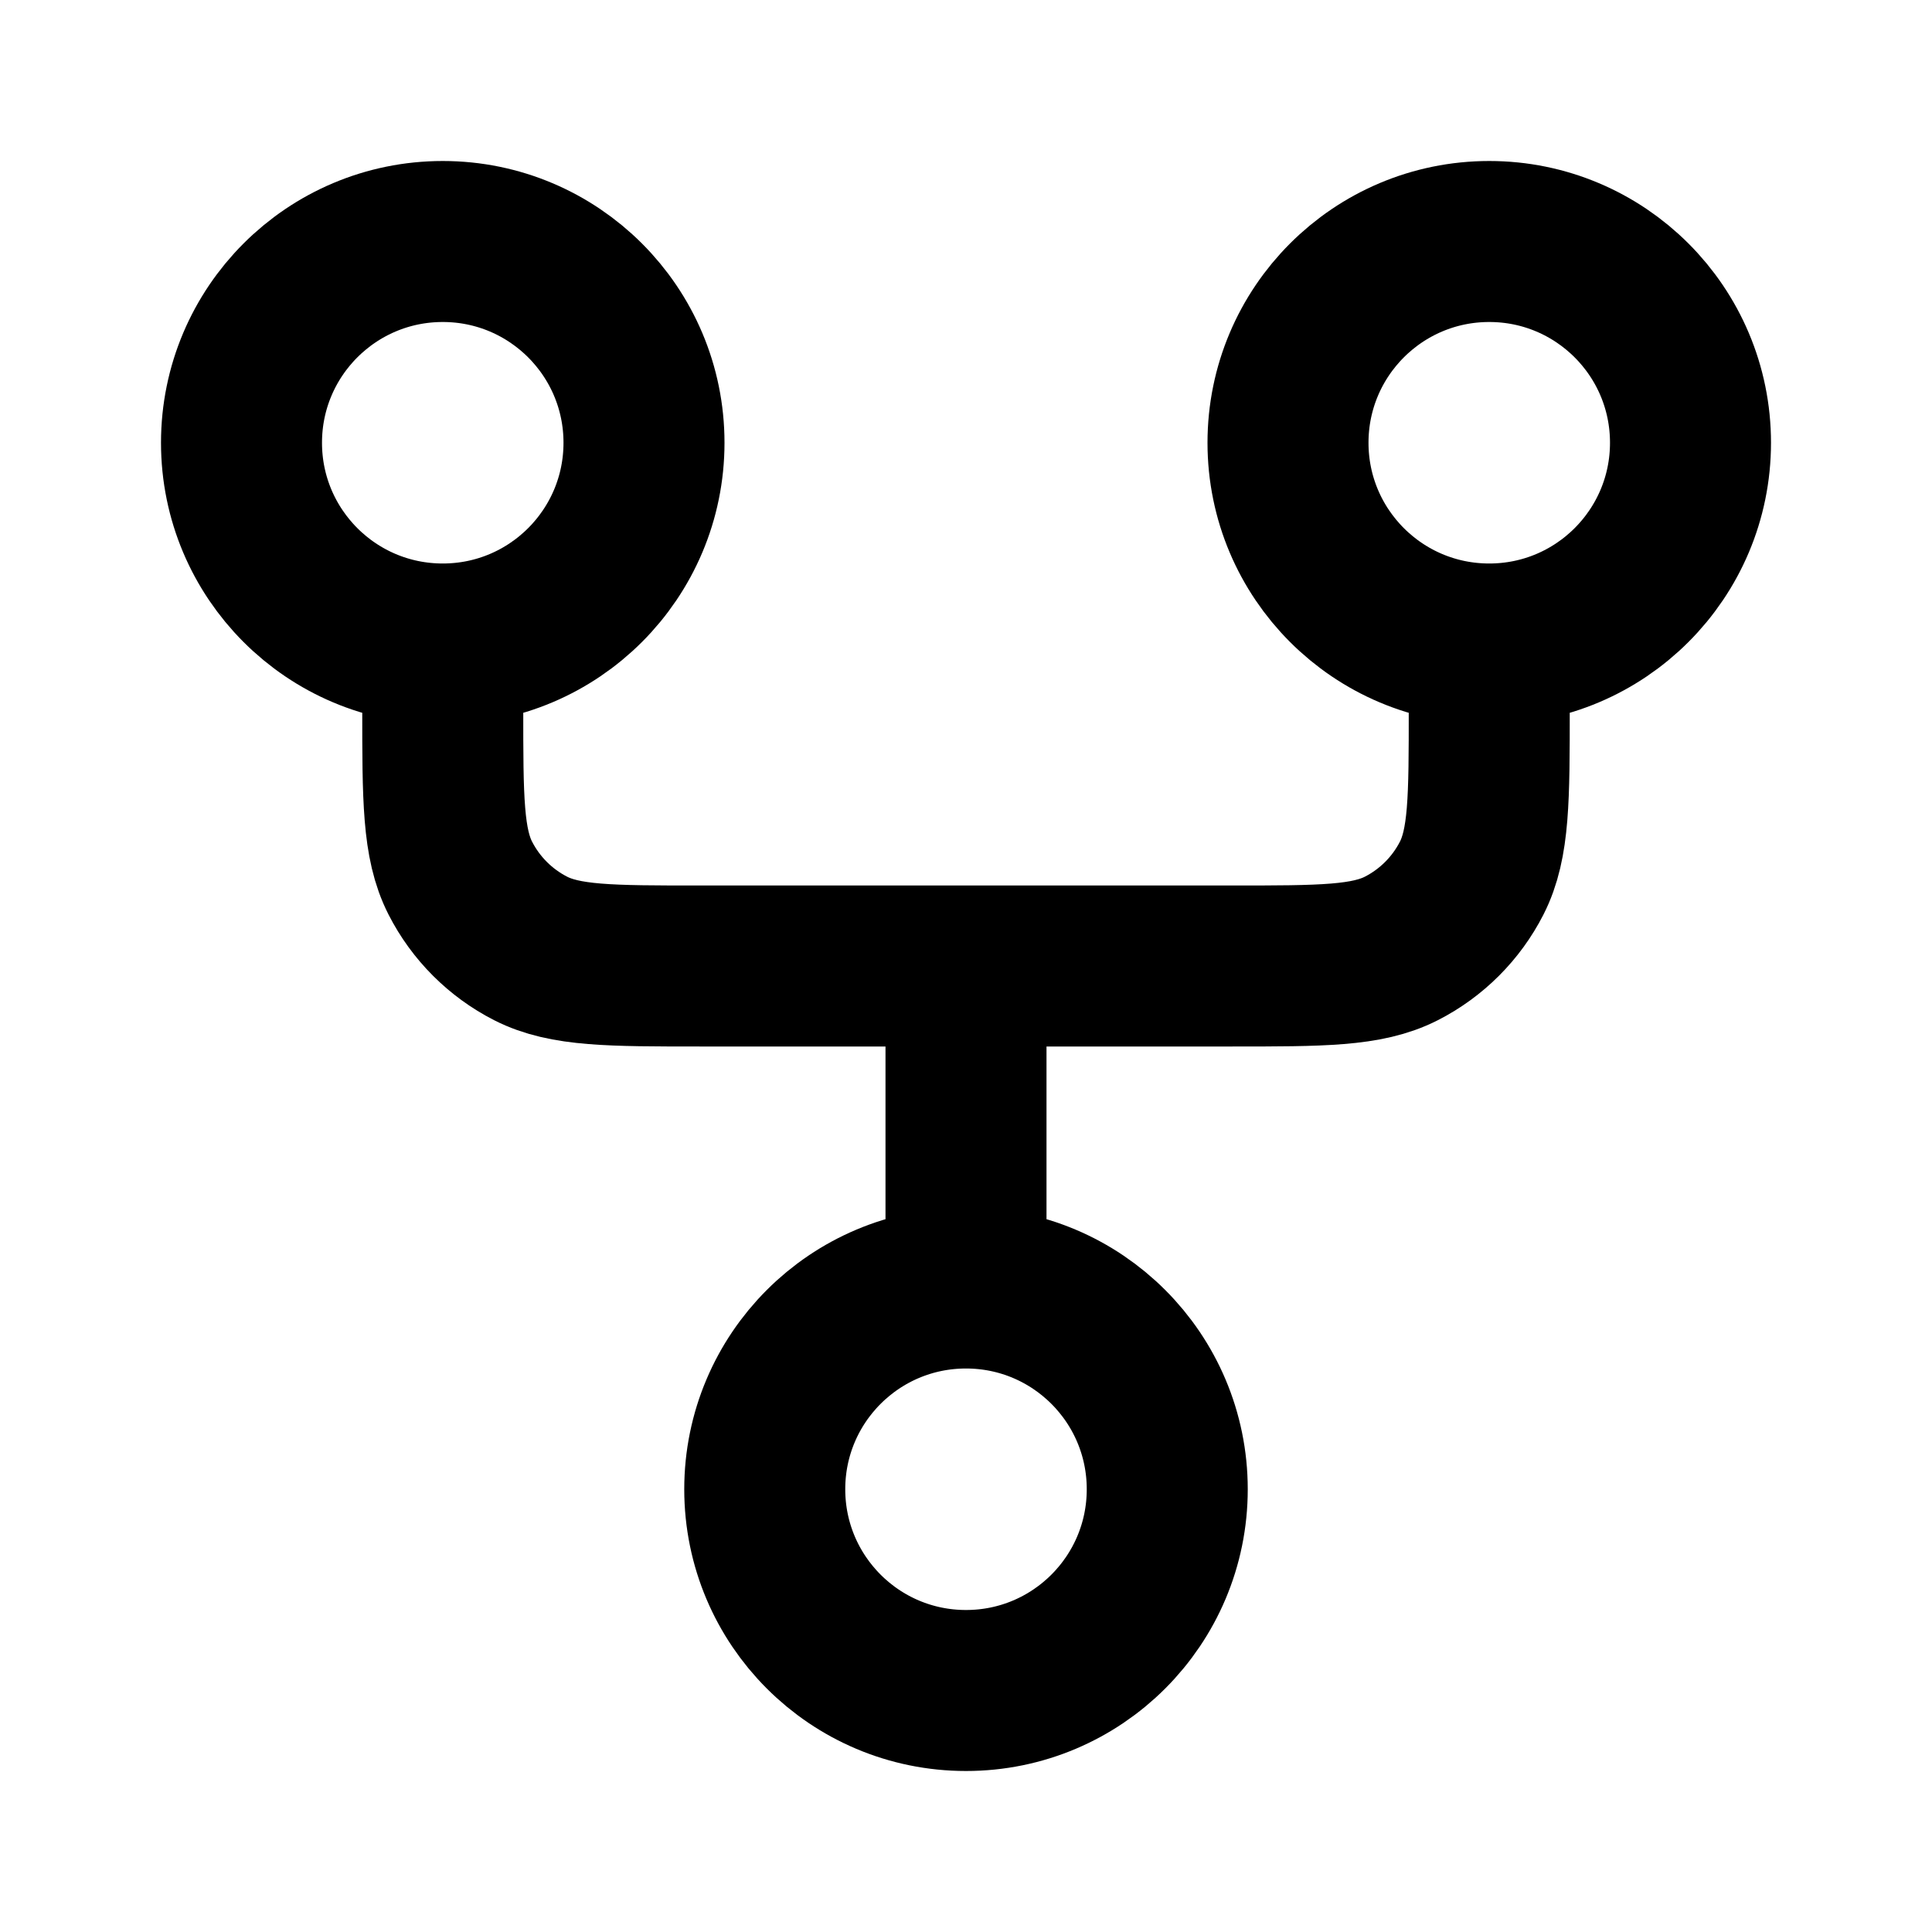 <?xml version="1.0" encoding="utf-8"?><!-- Скачано с сайта svg4.ru / Downloaded from svg4.ru -->
<svg width="800px" height="800px" viewBox="0 0 24 24" fill="none" xmlns="http://www.w3.org/2000/svg">
<path d="M12 16C10.619 16 9.5 17.119 9.5 18.5C9.5 19.881 10.619 21 12 21C13.381 21 14.5 19.881 14.5 18.5C14.5 17.119 13.381 16 12 16ZM12 16V12M5.5 8C6.881 8 8 6.881 8 5.5C8 4.119 6.881 3 5.5 3C4.119 3 3 4.119 3 5.5C3 6.881 4.119 8 5.5 8ZM5.5 8V8.8C5.5 9.92 5.5 10.48 5.718 10.908C5.91 11.284 6.216 11.59 6.592 11.782C7.02 12 7.58 12 8.7 12H15.3C16.42 12 16.98 12 17.408 11.782C17.784 11.59 18.09 11.284 18.282 10.908C18.5 10.48 18.5 9.92 18.5 8.8V8M18.5 8C19.881 8 21 6.881 21 5.5C21 4.119 19.881 3 18.5 3C17.119 3 16 4.119 16 5.5C16 6.881 17.119 8 18.5 8Z" stroke="#000000" stroke-width="2" stroke-linecap="round" stroke-linejoin="round"/>
</svg>